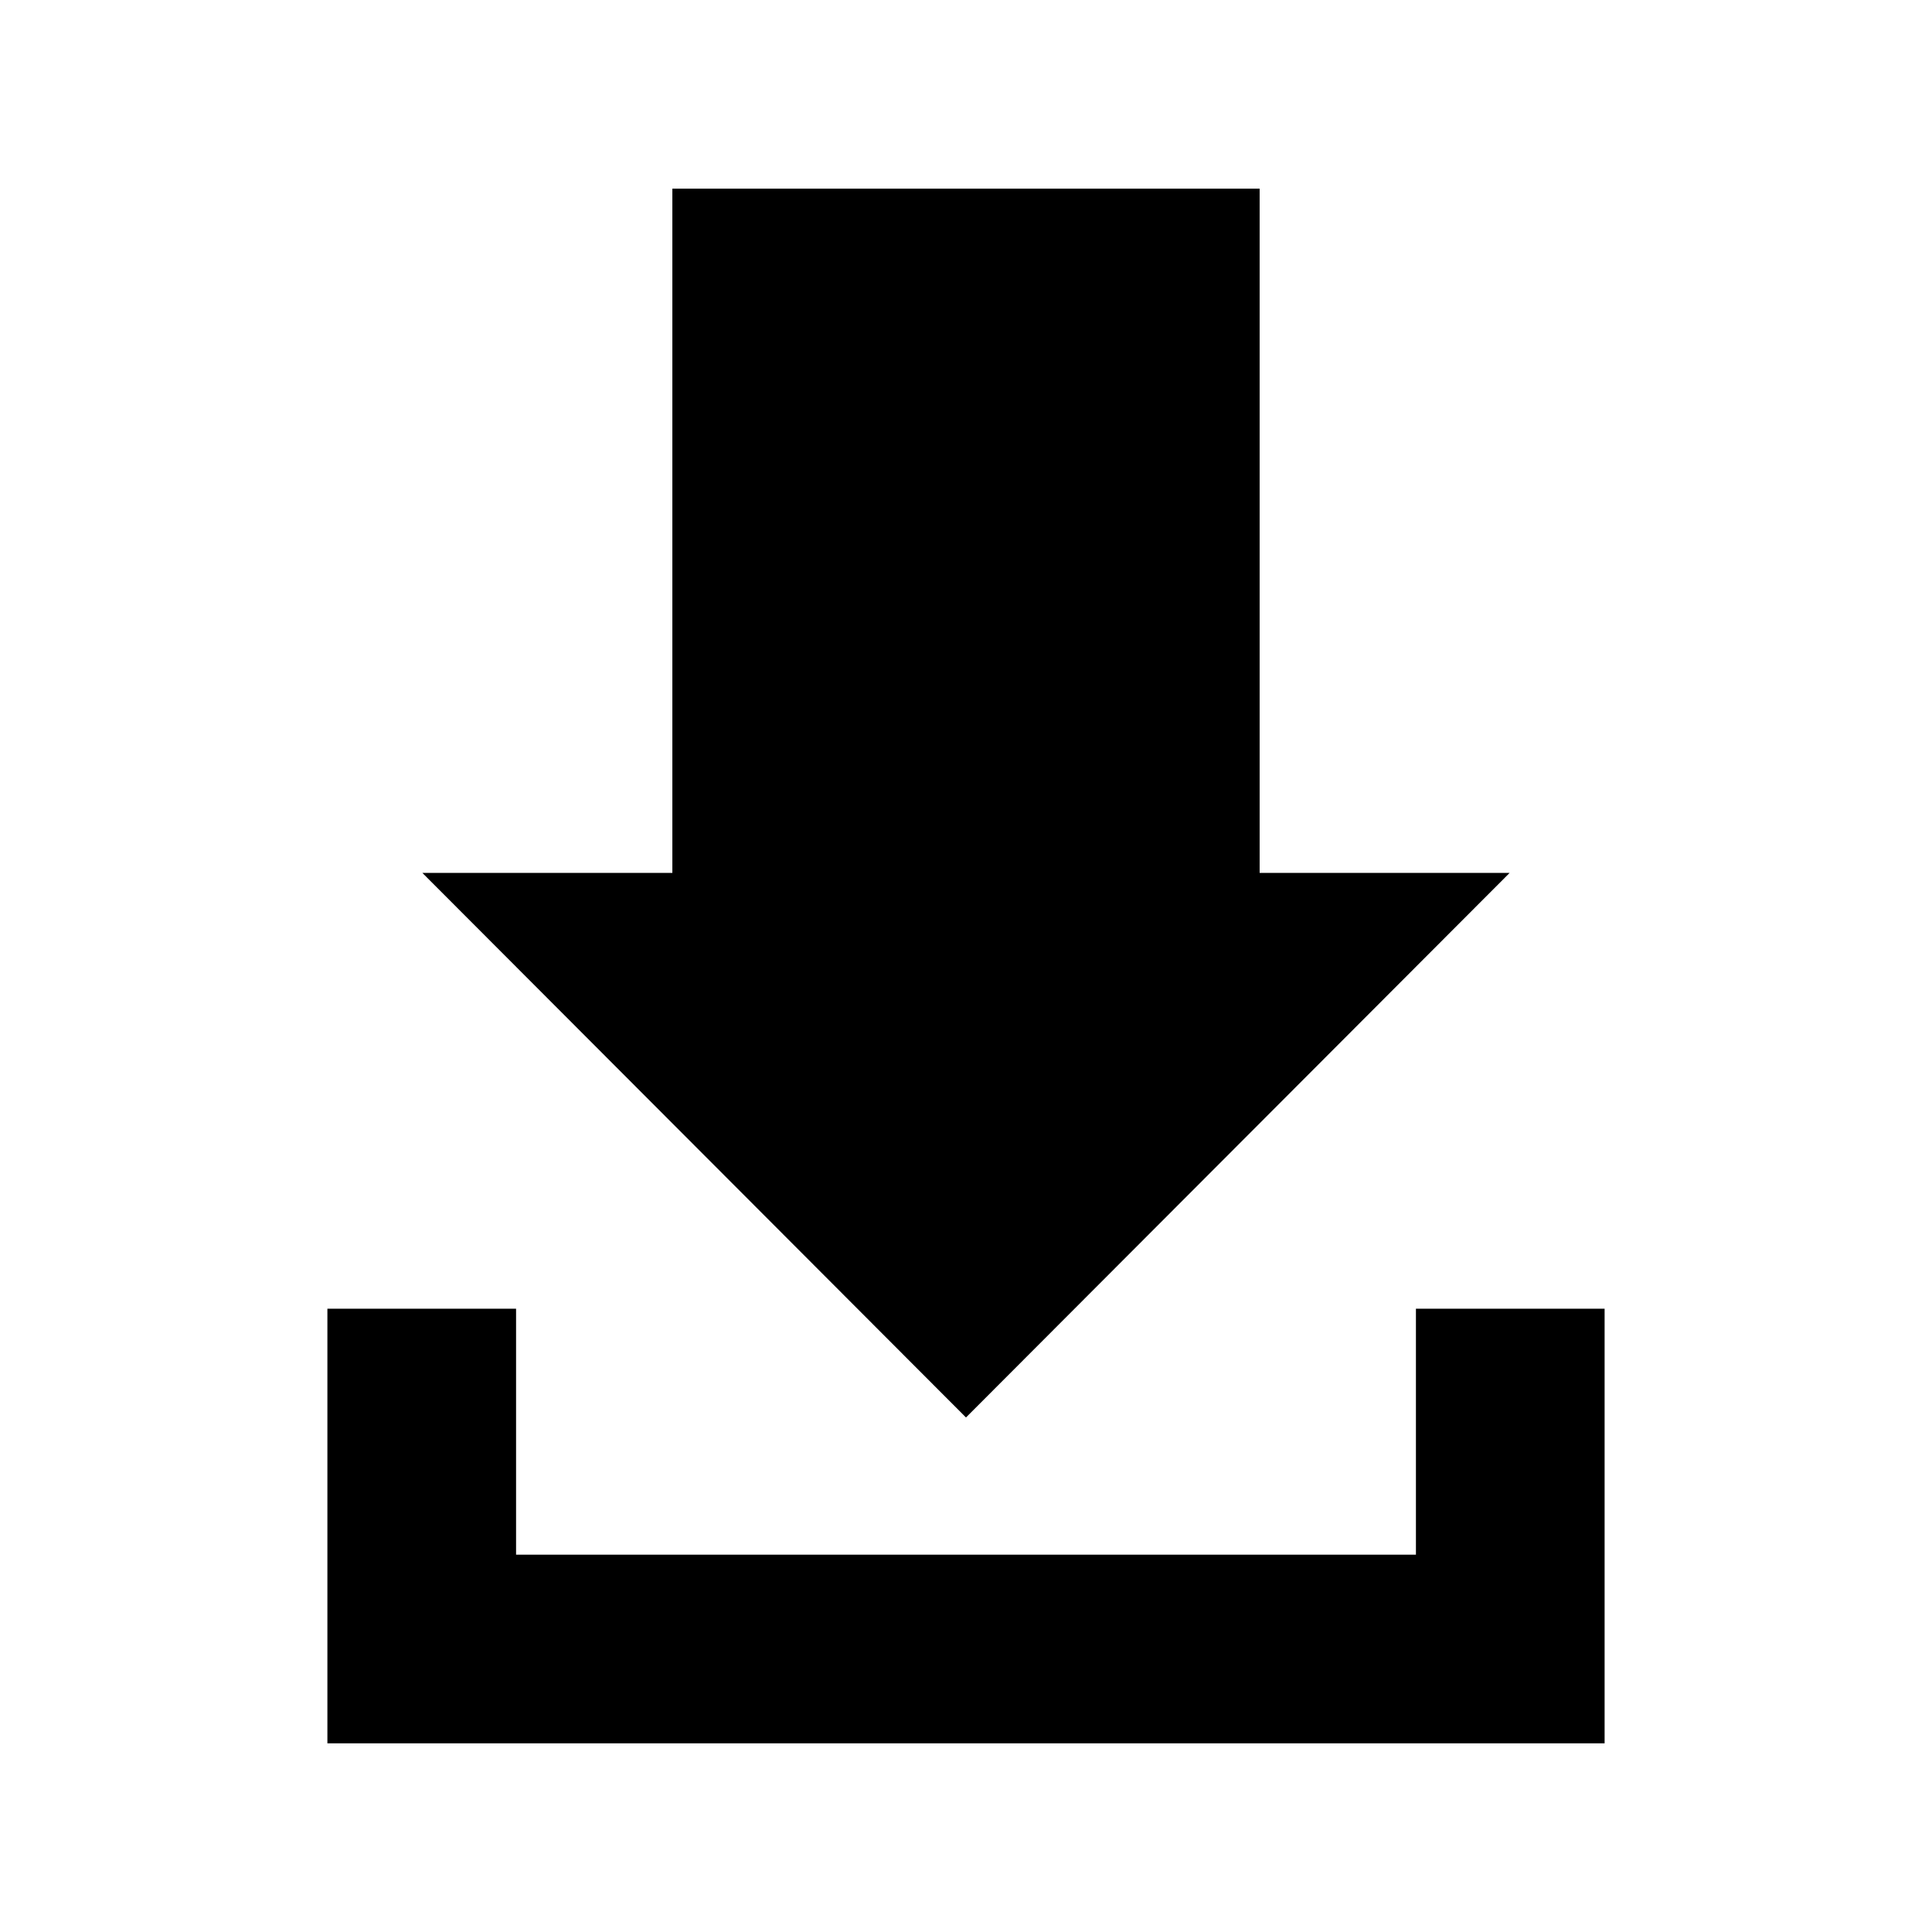 <?xml version="1.0" encoding="utf-8"?>


<!-- The icon can be used freely in both personal and commercial projects with no attribution required, but always appreciated. 
You may NOT sub-license, resell, rent, redistribute or otherwise transfer the icon without express written permission from iconmonstr.com -->


<!DOCTYPE svg PUBLIC "-//W3C//DTD SVG 1.1//EN" "http://www.w3.org/Graphics/SVG/1.1/DTD/svg11.dtd">

<svg version="1.1" xmlns="http://www.w3.org/2000/svg" xmlns:xlink="http://www.w3.org/1999/xlink" x="0px" y="0px"

	viewBox="0 0 512 512" enable-background="new 0 0 512 512" xml:space="preserve">

<path id="download-2-icon" d="M333.816,231.323h66.258L255.998,375.645L111.926,231.323h66.256V50h155.635V231.323z

	 M375.236,346.828V412H136.764v-65.172h-50V462h338.473V346.828H375.236z"/>

</svg>

